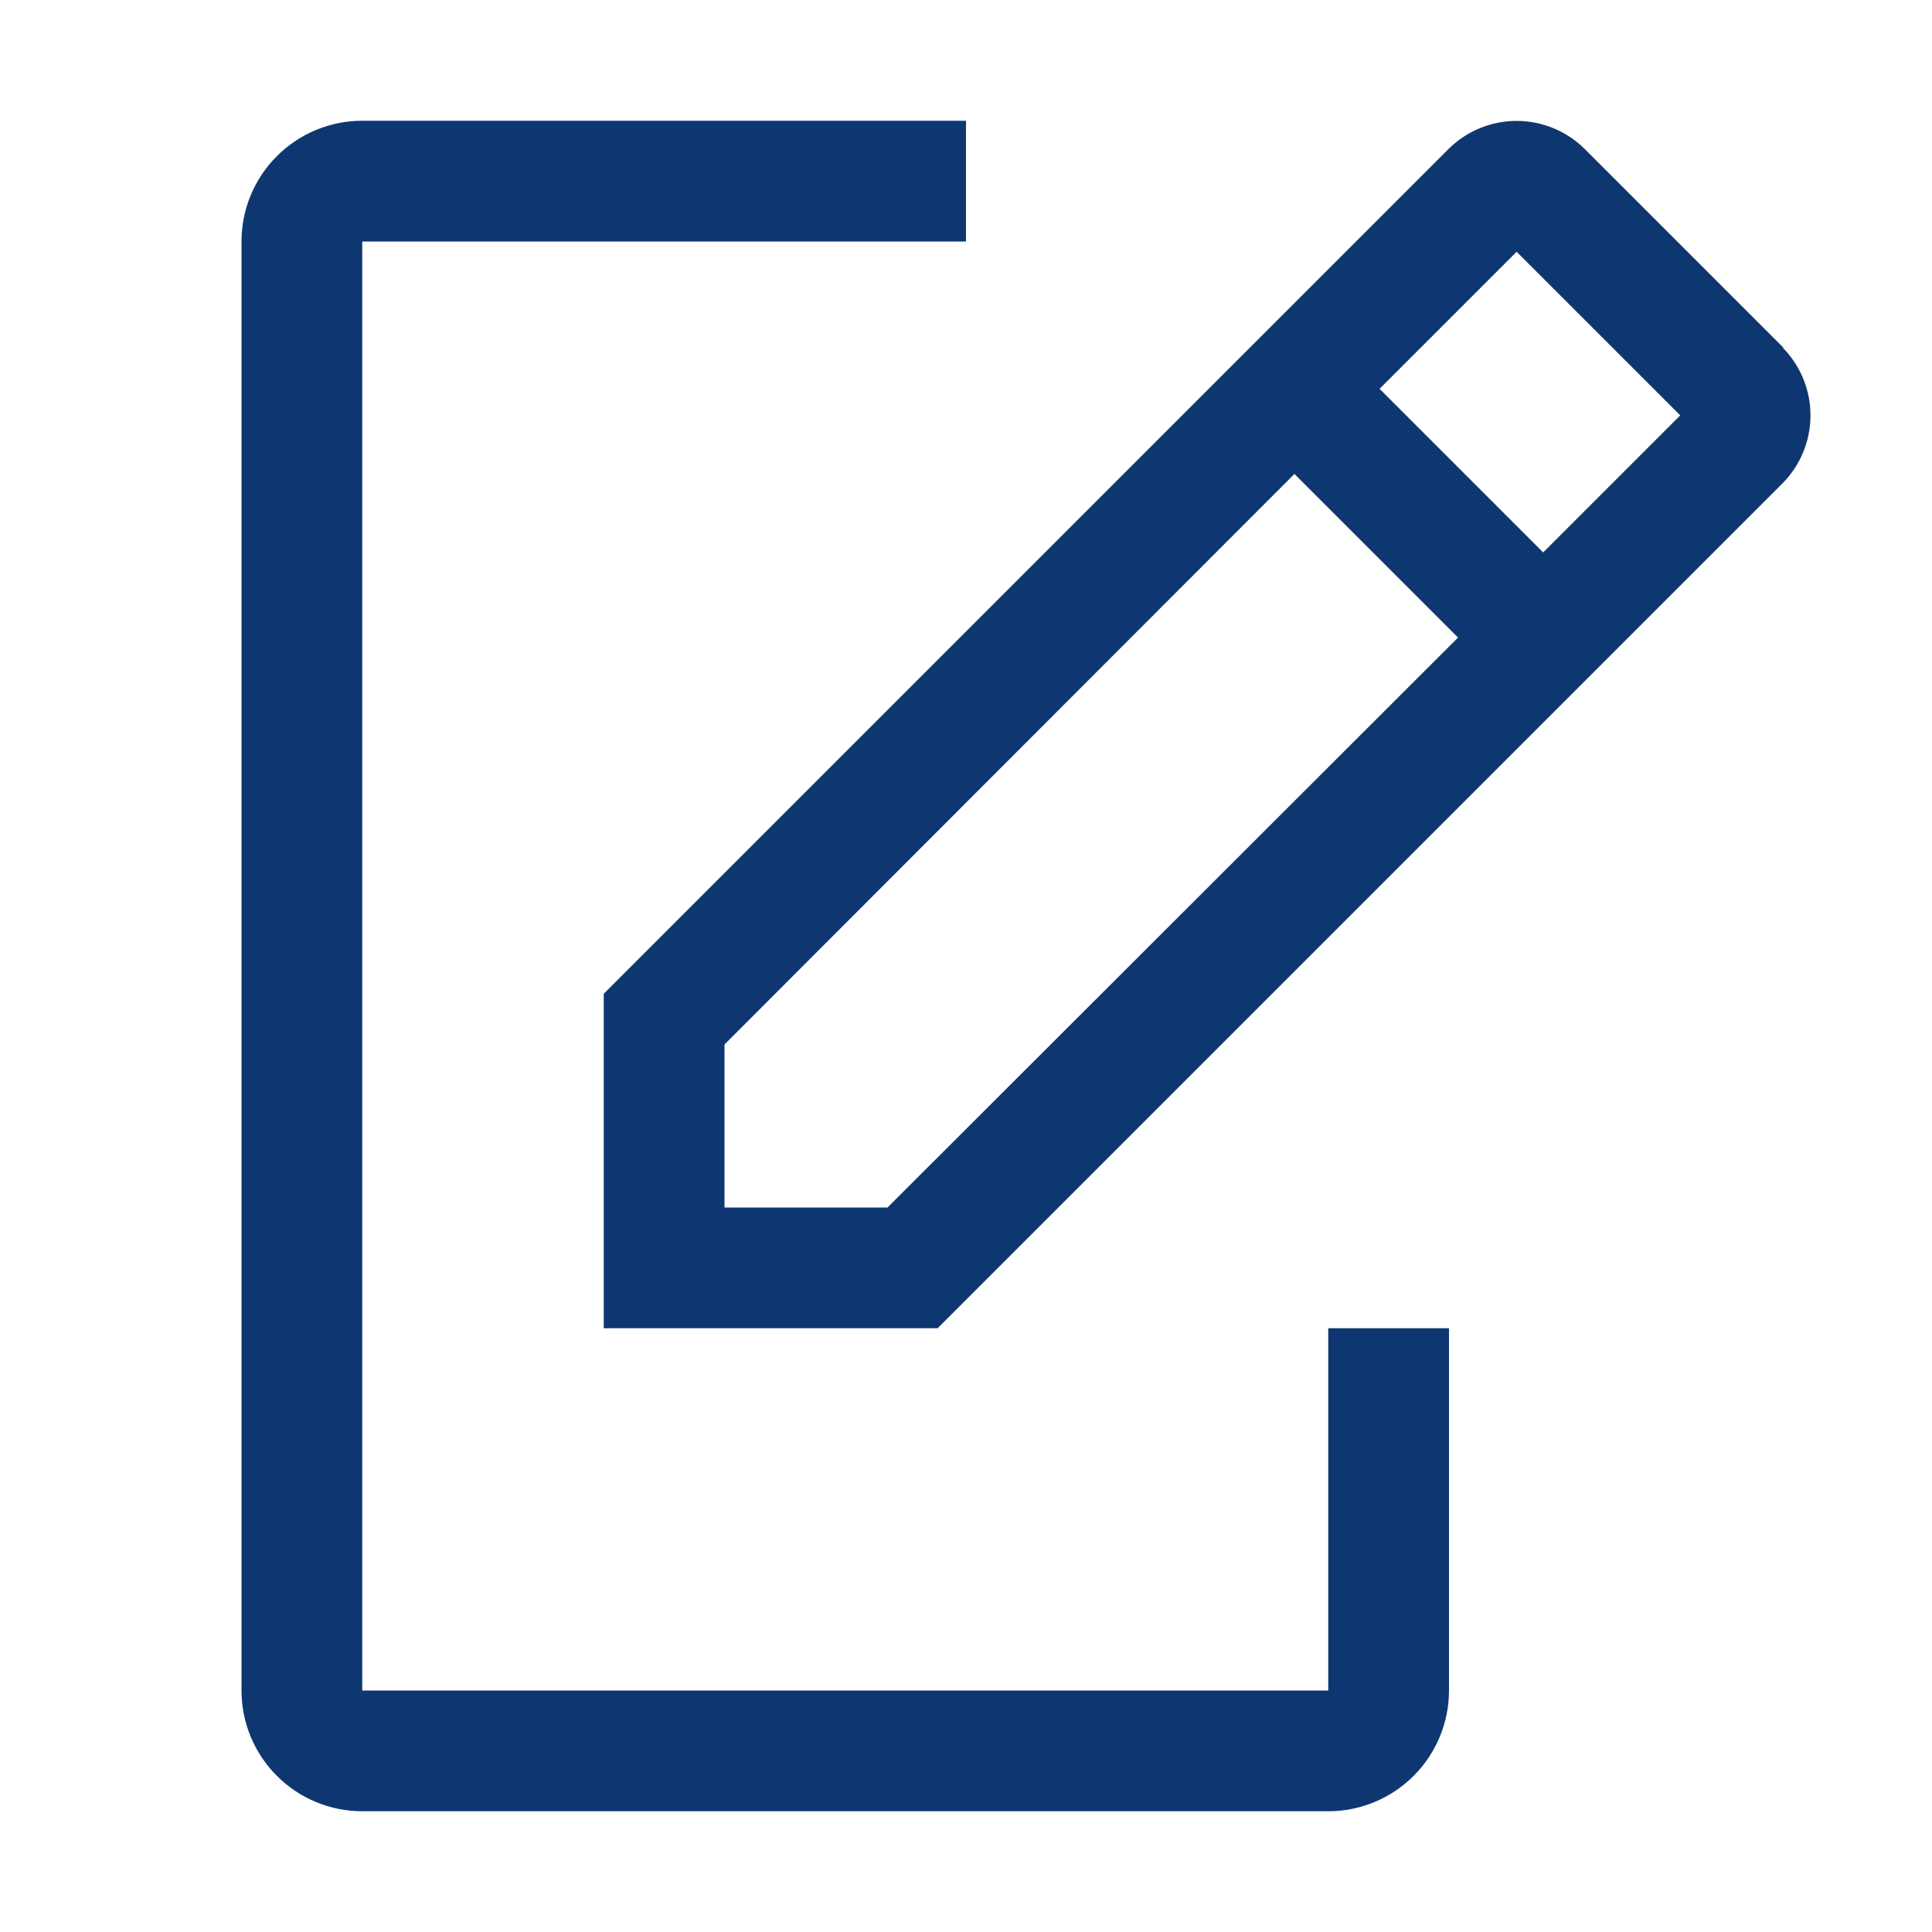 <svg width="48" height="48" viewBox="0 0 48 48" fill="none" xmlns="http://www.w3.org/2000/svg">
<path d="M33 33V42H9V6H24V3H9C8.204 3 7.441 3.316 6.879 3.879C6.316 4.441 6 5.204 6 6V42C6 42.796 6.316 43.559 6.879 44.121C7.441 44.684 8.204 45 9 45H33C33.796 45 34.559 44.684 35.121 44.121C35.684 43.559 36 42.796 36 42V33H33Z" fill="#0E3772"/>
<path d="M44.31 8.64L39.36 3.69C38.911 3.25 38.308 3.004 37.68 3.004C37.052 3.004 36.449 3.25 36 3.69L15 24.69V33H23.295L44.295 12C44.735 11.551 44.981 10.948 44.981 10.32C44.981 9.692 44.735 9.089 44.295 8.64H44.31ZM22.05 30H18V25.95L32.16 11.775L36.225 15.84L22.05 30ZM38.34 13.725L34.275 9.66L37.68 6.255L41.745 10.32L38.34 13.725Z" fill="#0E3772"/>
</svg>
